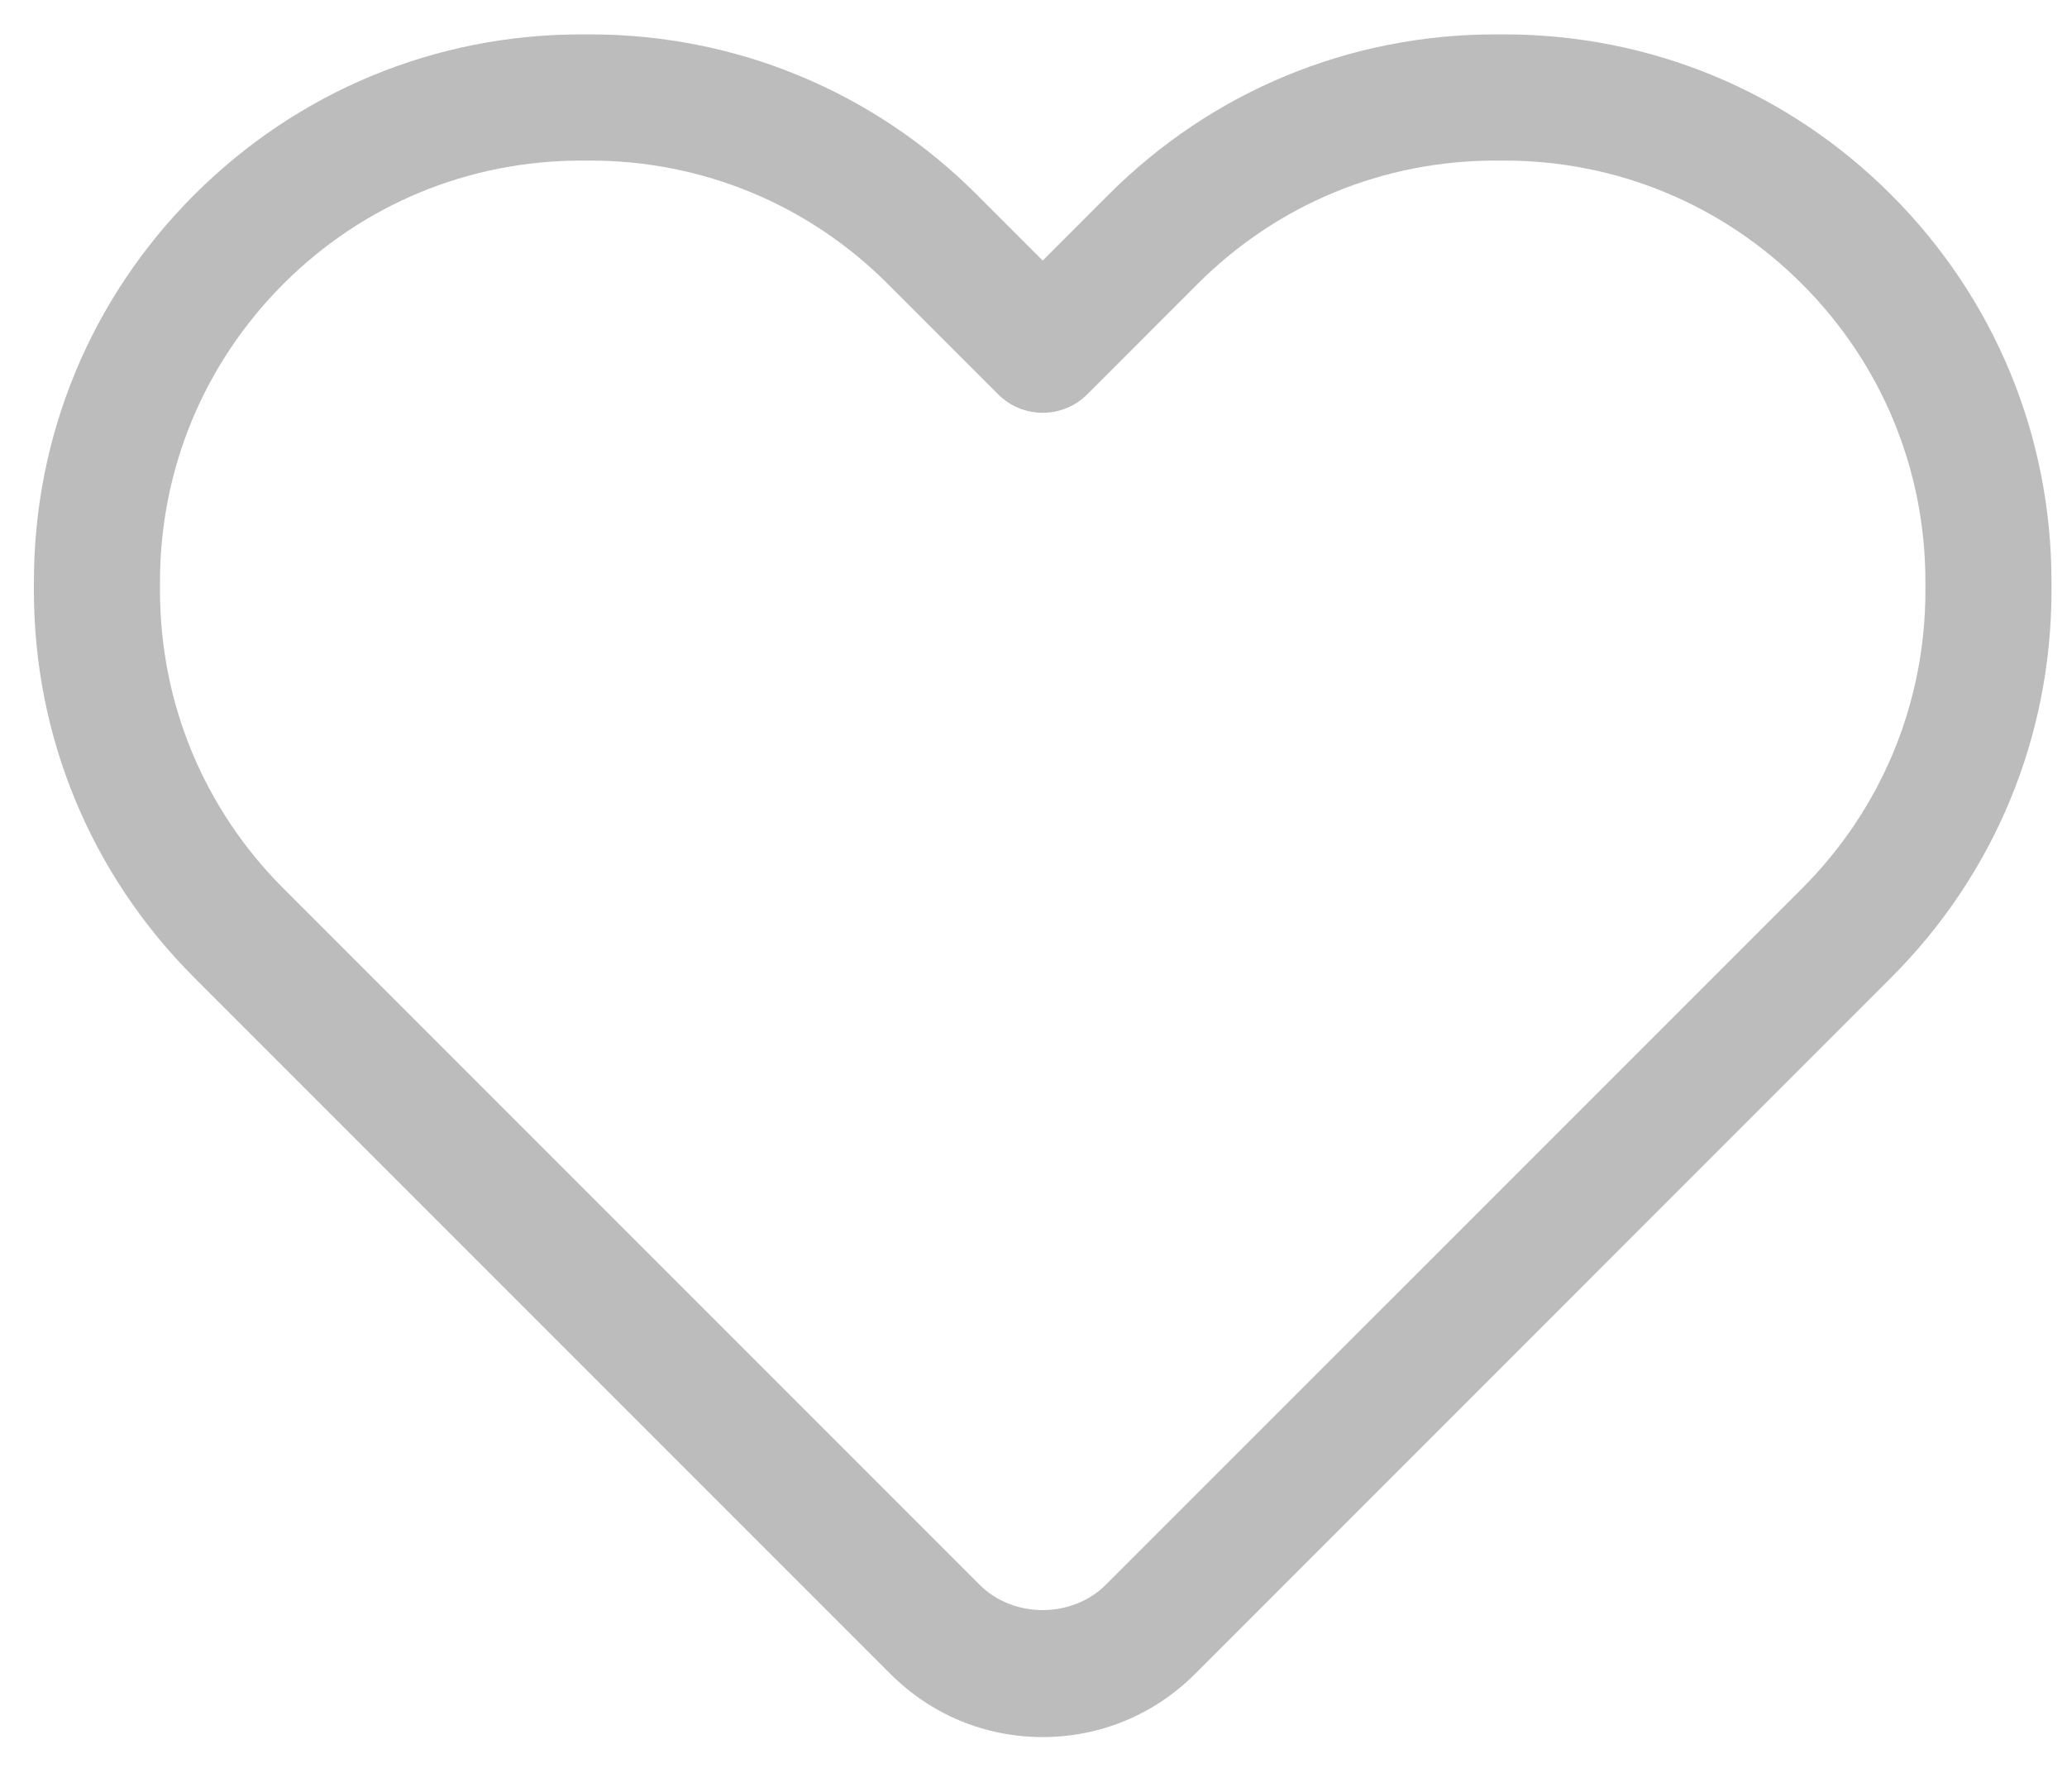 <svg width="30" height="26" viewBox="0 0 30 26" fill="none" xmlns="http://www.w3.org/2000/svg">
<path d="M15.134 25.207C14.3 25.207 13.515 24.882 12.925 24.292L2.819 14.186C1.319 12.686 0.492 10.691 0.492 8.569V8.444C0.492 6.322 1.319 4.327 2.819 2.827C4.32 1.327 6.315 0.499 8.437 0.499H8.562C10.683 0.499 12.679 1.326 14.179 2.826L15.134 3.781L16.088 2.826C17.588 1.326 19.584 0.499 21.706 0.499H21.831C23.952 0.499 25.948 1.326 27.448 2.826C28.948 4.327 29.775 6.322 29.775 8.444V8.568C29.775 10.691 28.948 12.686 27.448 14.186L17.343 24.292C16.752 24.882 15.967 25.207 15.134 25.207ZM14.219 22.998C14.709 23.487 15.559 23.486 16.049 22.997L26.154 12.893C27.309 11.737 27.945 10.202 27.945 8.569V8.444C27.945 6.811 27.309 5.276 26.154 4.121C25 2.966 23.463 2.33 21.831 2.33H21.706C20.073 2.33 18.537 2.965 17.382 4.12L15.781 5.722C15.423 6.079 14.844 6.079 14.487 5.722L12.885 4.12C11.731 2.965 10.195 2.33 8.562 2.33H8.437C6.804 2.33 5.268 2.965 4.113 4.12C2.959 5.276 2.322 6.811 2.322 8.444V8.568C2.322 10.202 2.959 11.737 4.113 12.892L14.219 22.998Z" fill="#BCBCBC"/>
</svg>
